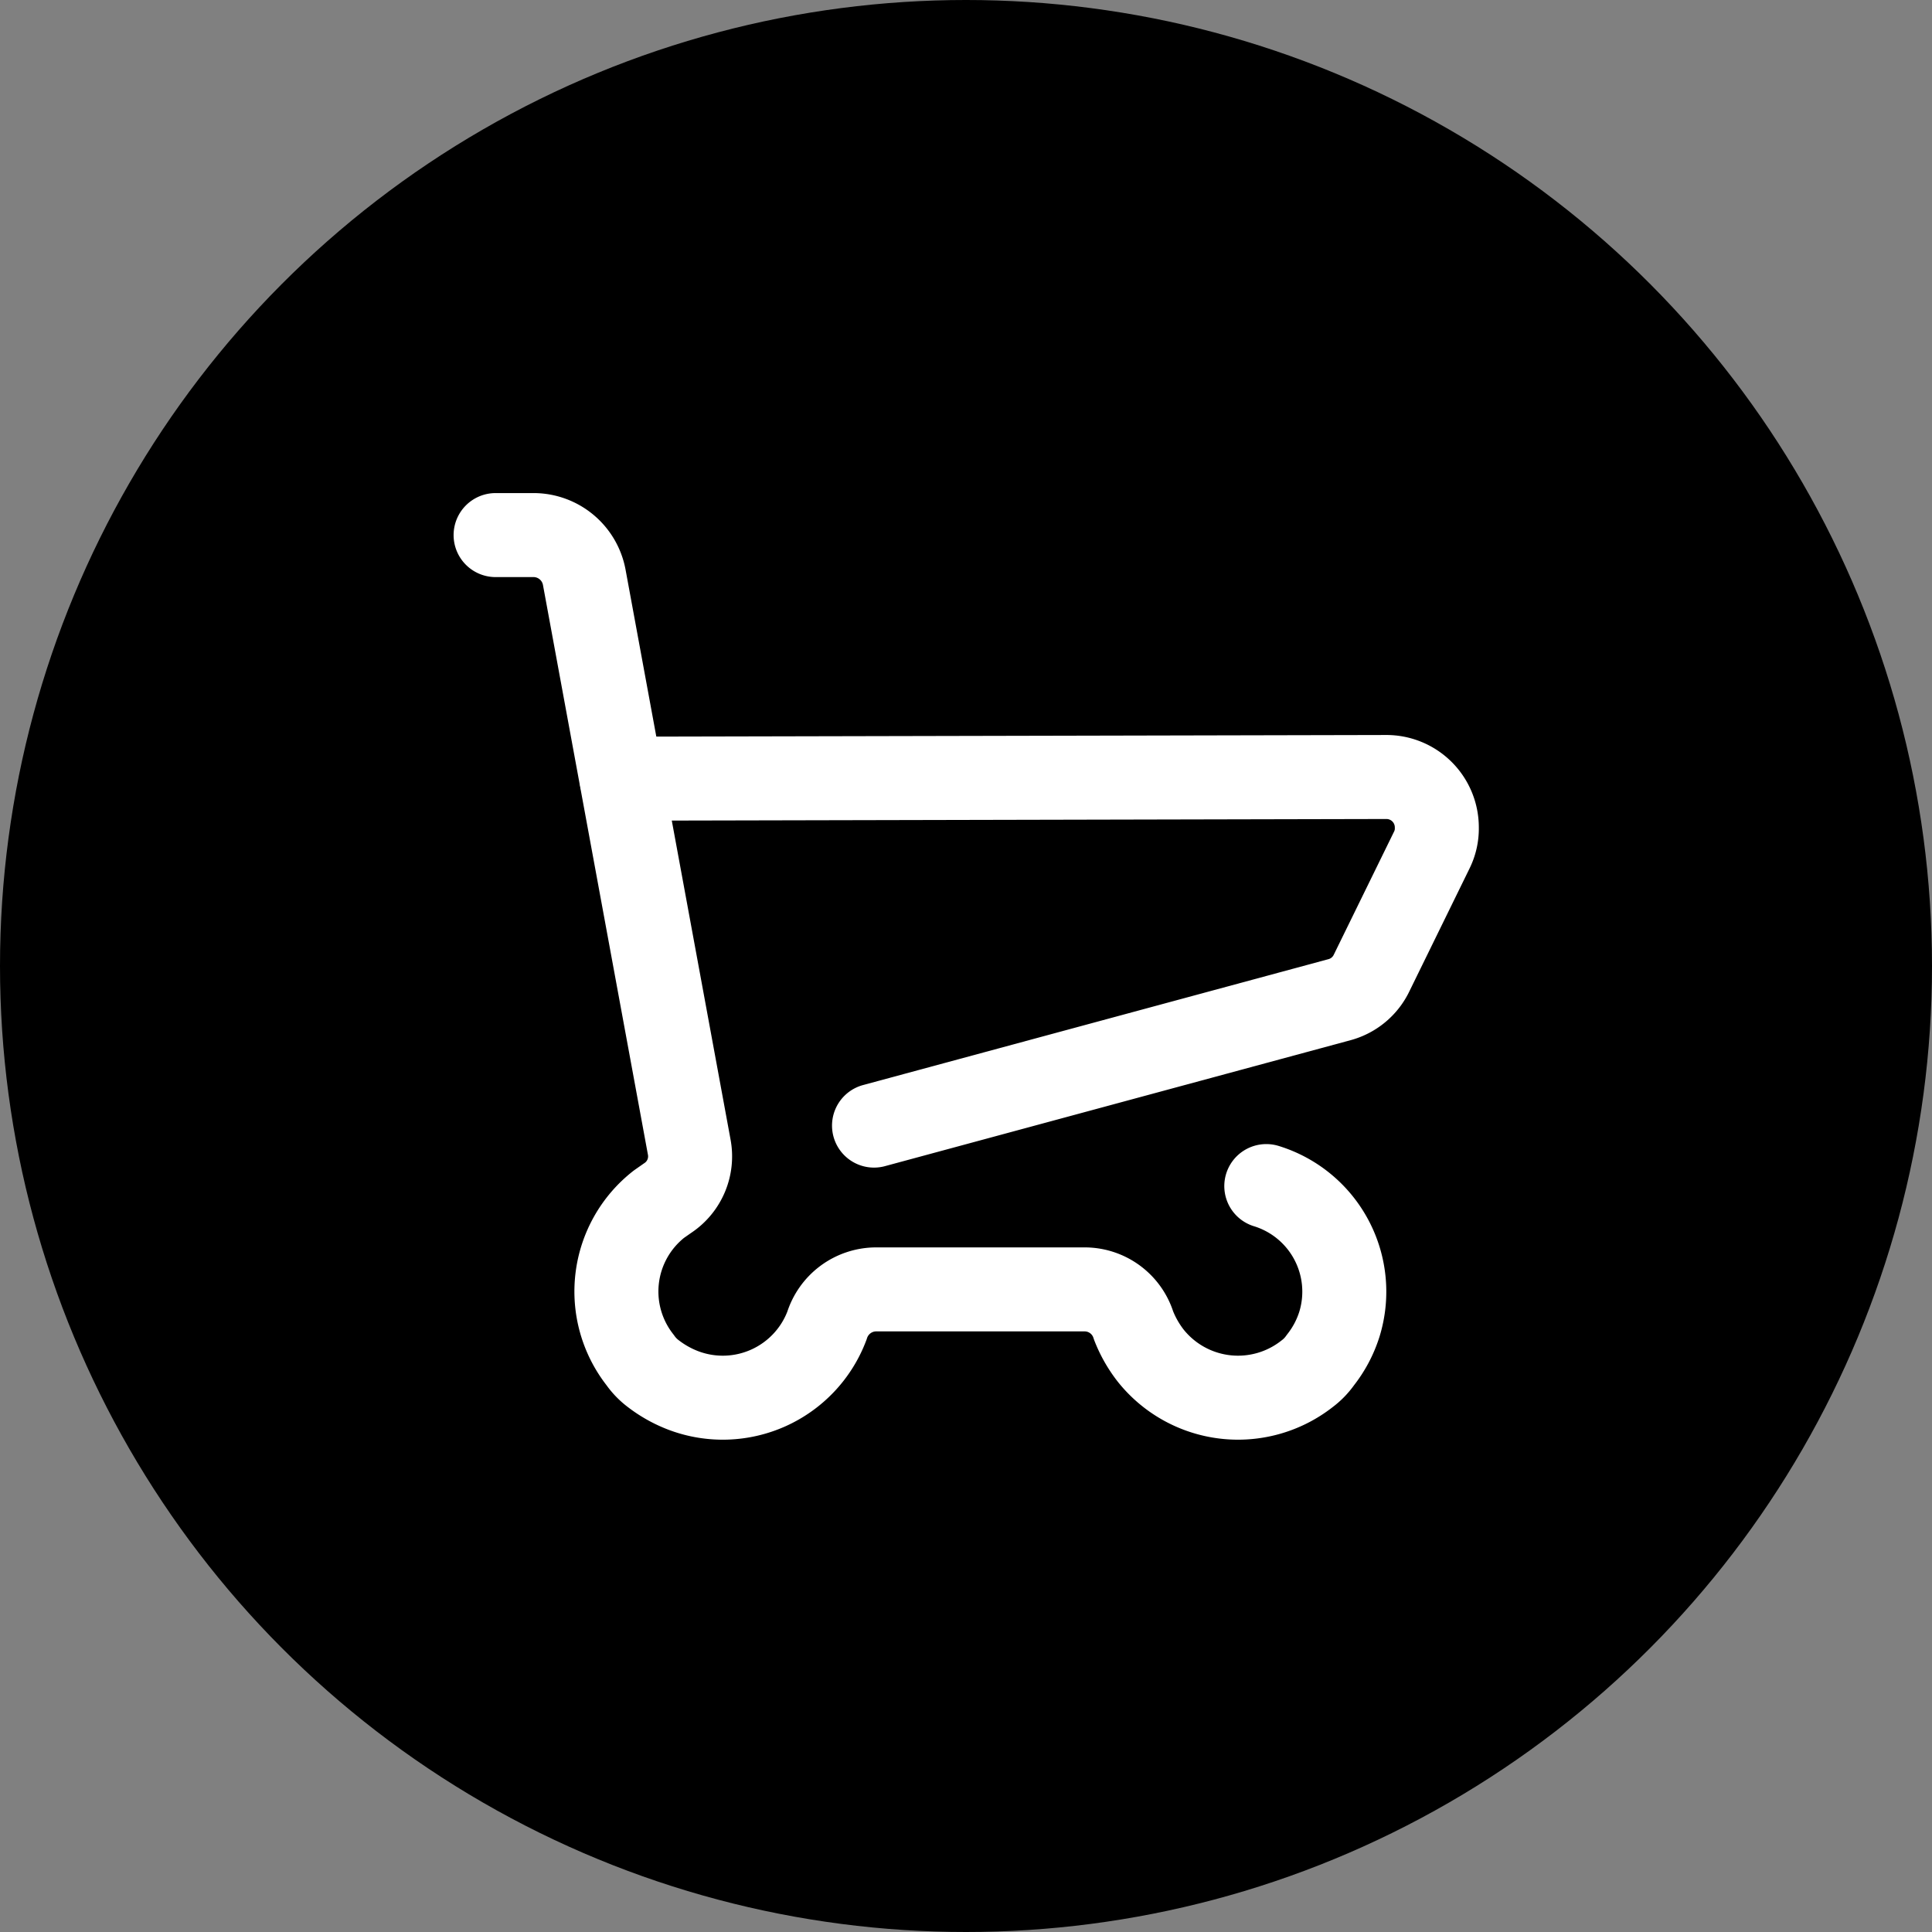 <svg xmlns="http://www.w3.org/2000/svg" viewBox="0 0 46 46"><rect x="0" y="0" width="46" height="46" fill="#808080" stroke="none"/><defs><style>.a{fill:none;stroke:#fff;stroke-linecap:round;stroke-linejoin:round;stroke-width:2px;}</style></defs><circle cx="23" cy="23" r="23"/><path class="a" d="M30.15,28.24a2.63,2.63,0,0,1,1.74,3.29,2.67,2.67,0,0,1-.45.85,1.44,1.44,0,0,1-.32.33,2.66,2.66,0,0,1-3.72-.43,2.85,2.85,0,0,1-.41-.72,1.22,1.22,0,0,0-1.15-.86h-5a1.23,1.23,0,0,0-1.15.86,2.65,2.65,0,0,1-3.41,1.55,2.82,2.82,0,0,1-.72-.4,1.44,1.44,0,0,1-.32-.33,2.64,2.64,0,0,1,.45-3.71l.2-.14a1.19,1.19,0,0,0,.52-1.22l-2.5-13.57a1.23,1.23,0,0,0-1.19-1h-.92"/><path class="a" d="M14.8,18.54,33,18.5a1.2,1.2,0,0,1,1.21,1.2,1.15,1.15,0,0,1-.12.54l-1.43,2.92a1.19,1.19,0,0,1-.76.64l-11.09,3"/></svg>